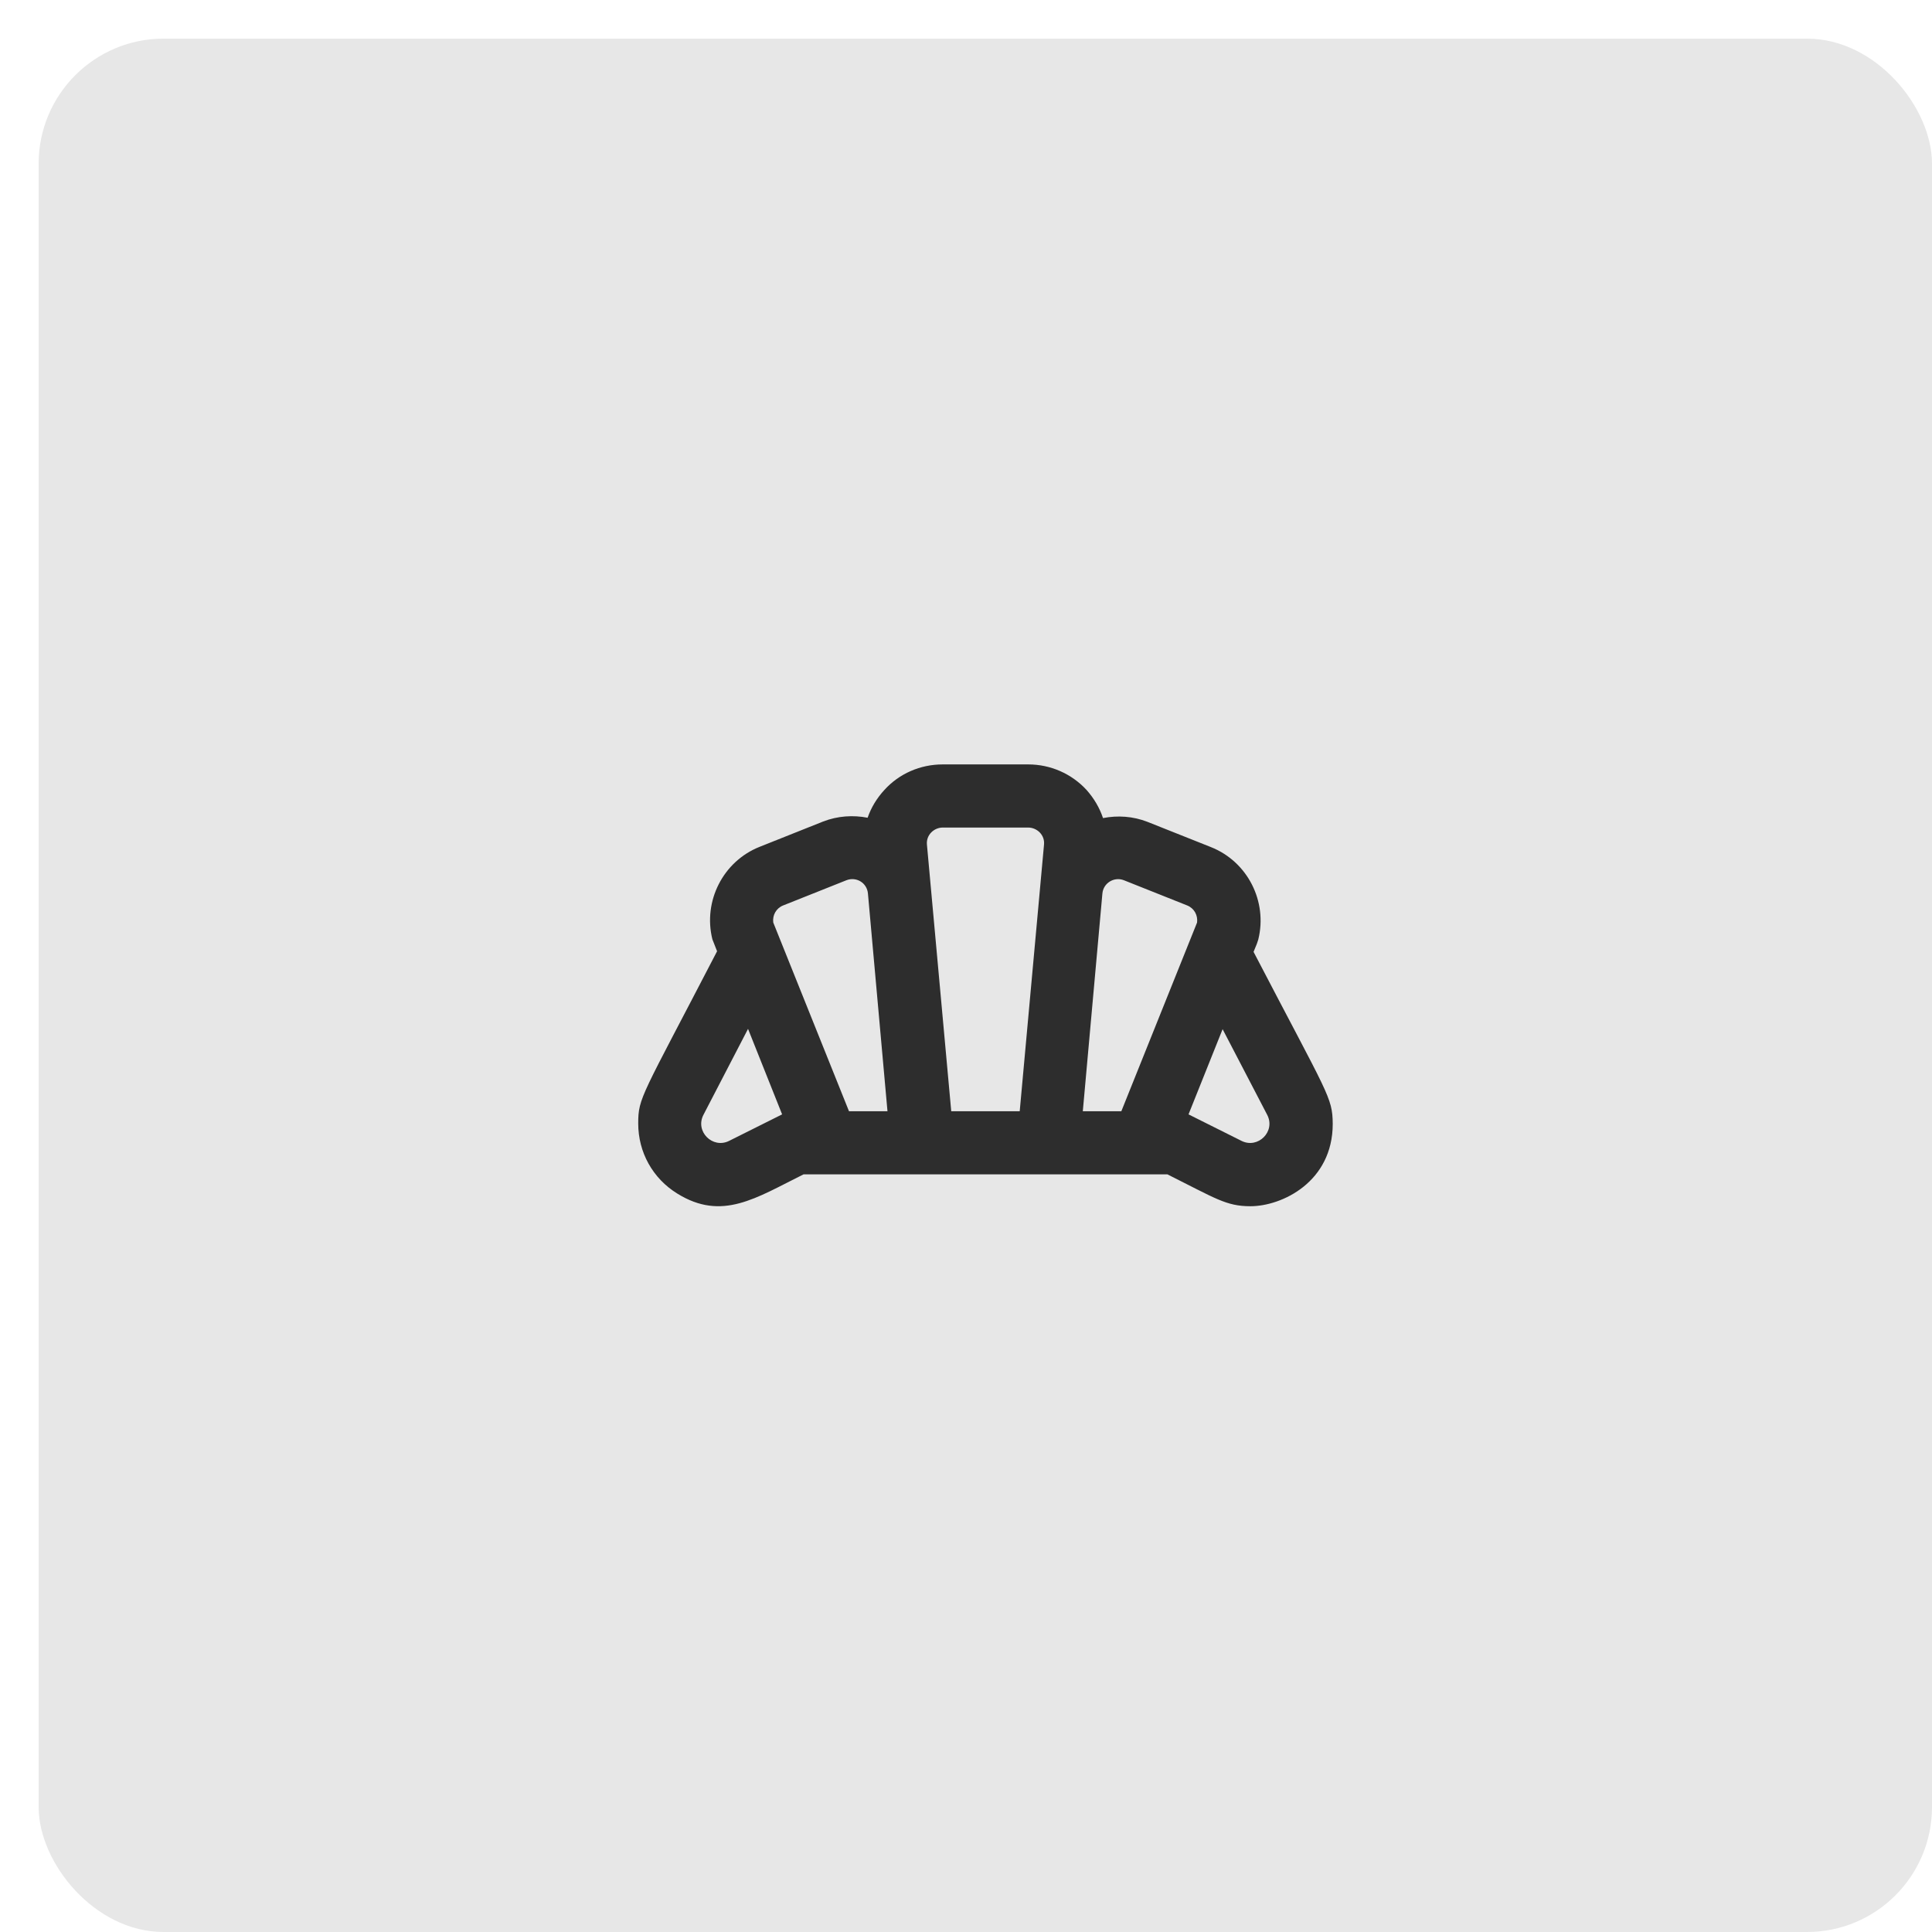 <?xml version="1.0" encoding="UTF-8"?>
<svg width="50px" height="50px" viewBox="0 0 50 50" version="1.1" xmlns="http://www.w3.org/2000/svg" xmlns:xlink="http://www.w3.org/1999/xlink">
    <title>icono desayuno</title>
    <g id="icono-desayuno" stroke="none" stroke-width="1" fill="none" fill-rule="evenodd">
        <g id="Group-47" transform="translate(1, 1)">
            <g id="Group-11-Copy-2" fill="#E7E7E7">
                <rect id="Rectangle" x="0" y="0" width="49" height="49" rx="3.235"></rect>
            </g>
            <g id="bakery_dining_black_24dp" transform="translate(14.7, 14.7)">
                <rect id="Rectangle" x="0" y="0" width="19.6" height="19.6"></rect>
                <path d="M16.742,8.934 C16.848,8.673 16.823,8.746 16.864,8.616 C17.109,7.628 16.587,6.599 15.639,6.223 L13.998,5.57 C13.622,5.423 13.222,5.398 12.846,5.472 C12.756,5.202 12.609,4.957 12.421,4.745 C12.03,4.32 11.482,4.083 10.911,4.083 L8.697,4.083 C8.118,4.083 7.571,4.32 7.187,4.745 C6.991,4.957 6.844,5.202 6.754,5.463 C6.378,5.39 5.978,5.415 5.602,5.561 L3.961,6.215 C3.014,6.59 2.491,7.62 2.736,8.608 L2.858,8.918 C0.898,12.699 0.817,12.699 0.817,13.377 C0.817,14.12 1.192,14.798 1.829,15.19 C2.989,15.909 3.863,15.304 5.096,14.692 L14.512,14.692 C15.754,15.312 16.031,15.517 16.66,15.517 C17.477,15.517 18.791,14.888 18.791,13.385 C18.783,12.691 18.685,12.666 16.742,8.934 Z M16.431,13.826 L15.059,13.14 L15.941,10.935 L17.093,13.148 C17.322,13.581 16.856,14.039 16.431,13.826 Z M12.323,13.059 L12.83,7.423 C12.854,7.154 13.132,6.982 13.385,7.08 L15.027,7.734 C15.206,7.807 15.304,7.987 15.28,8.175 L13.32,13.059 L12.323,13.059 L12.323,13.059 Z M6.272,13.059 L4.312,8.175 C4.287,7.987 4.386,7.807 4.565,7.734 L6.207,7.08 C6.46,6.982 6.737,7.146 6.762,7.423 L7.268,13.059 L6.272,13.059 Z M2.507,13.148 L3.659,10.927 L4.541,13.14 L3.169,13.826 C2.744,14.039 2.279,13.581 2.507,13.148 Z M8.289,6.158 C8.265,5.904 8.477,5.717 8.697,5.717 L10.911,5.717 C11.131,5.717 11.344,5.904 11.319,6.158 L10.69,13.059 L8.918,13.059 L8.289,6.158 Z" id="Shape" fill="#2D2D2D" fill-rule="nonzero"></path>
            </g>
        </g>
    </g>
</svg>